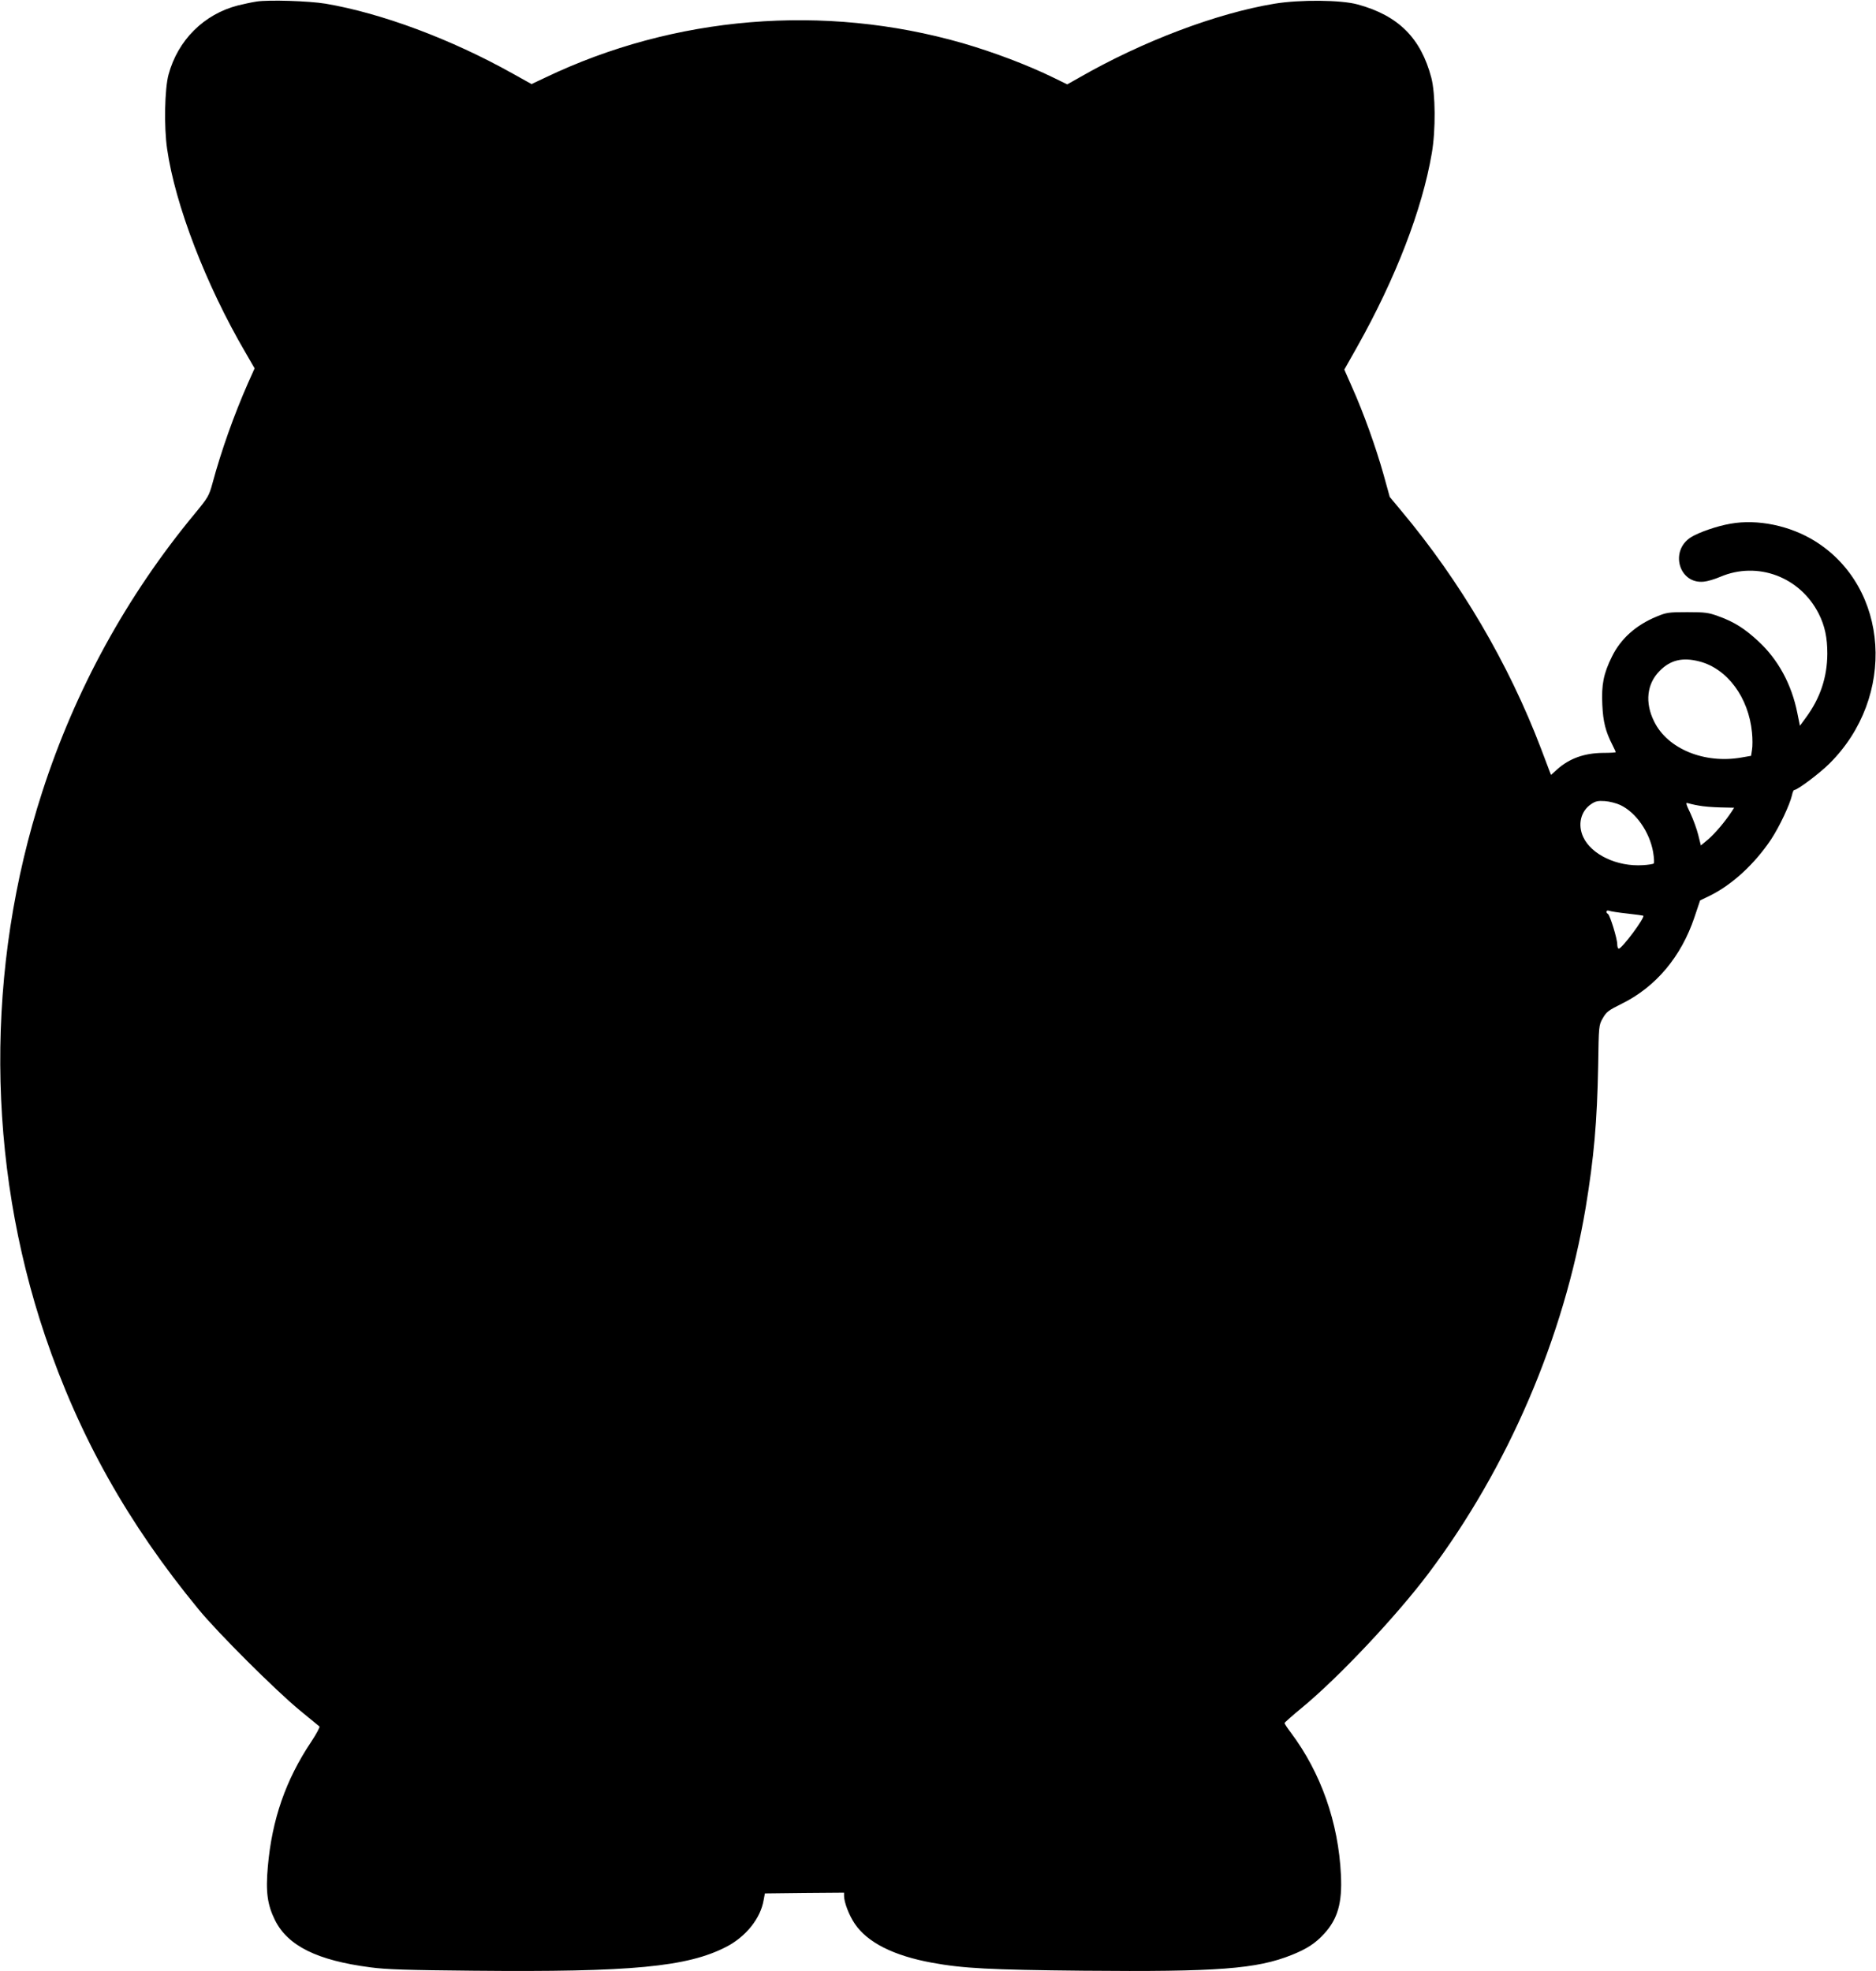 <?xml version="1.0" standalone="no"?>
<!DOCTYPE svg PUBLIC "-//W3C//DTD SVG 20010904//EN"
 "http://www.w3.org/TR/2001/REC-SVG-20010904/DTD/svg10.dtd">
<svg version="1.0" xmlns="http://www.w3.org/2000/svg"
 width="1218pt" height="1280pt" viewBox="0 0 1218 1280"
 preserveAspectRatio="xMidYMid meet">
<g transform="translate(0,1280) scale(0.1,-0.1)"
fill="#000000" stroke="none">
<path d="M1666 12790 c-33 -5 -87 -17 -120 -25 -222 -57 -391 -225 -452 -450
-25 -94 -30 -338 -9 -482 52 -363 252 -883 508 -1321 l60 -104 -43 -96 c-91
-207 -173 -437 -231 -652 -22 -80 -29 -92 -114 -195 -442 -534 -776 -1143
-990 -1805 -371 -1143 -364 -2405 18 -3535 222 -655 539 -1220 996 -1775 124
-152 505 -531 656 -655 66 -54 124 -102 129 -106 4 -4 -20 -49 -54 -100 -165
-247 -254 -503 -281 -809 -15 -166 -3 -249 47 -350 84 -166 273 -260 619 -305
103 -14 241 -18 670 -22 1026 -10 1388 25 1640 155 128 66 223 185 243 304 l8
43 257 3 257 2 0 -21 c0 -41 32 -125 69 -180 82 -122 251 -208 502 -254 203
-37 374 -46 984 -52 871 -8 1124 11 1353 103 99 40 152 75 209 137 88 96 118
200 109 382 -16 340 -130 664 -325 924 -23 30 -41 58 -41 62 0 4 51 49 113
100 240 198 615 597 823 874 516 687 877 1529 1019 2373 54 328 74 555 81 920
4 263 4 264 30 310 24 42 38 52 123 94 221 109 386 305 472 561 l37 110 68 33
c142 71 286 204 392 362 55 83 123 228 137 290 3 17 10 32 14 32 21 0 165 108
229 172 435 432 389 1143 -94 1444 -162 101 -374 145 -550 113 -87 -15 -205
-56 -256 -88 -140 -89 -76 -306 85 -288 23 2 70 16 105 31 243 104 519 0 640
-239 40 -79 56 -156 56 -260 -1 -153 -46 -289 -140 -416 l-38 -52 -17 84 c-37
185 -124 346 -253 465 -87 81 -157 126 -258 162 -65 24 -87 27 -203 27 -121 0
-135 -2 -200 -29 -135 -56 -233 -144 -290 -261 -54 -109 -68 -181 -62 -310 5
-112 21 -175 66 -263 11 -22 21 -43 21 -46 0 -3 -37 -5 -82 -5 -121 -1 -219
-36 -298 -107 l-40 -36 -9 23 c-5 13 -30 80 -56 148 -210 552 -525 1088 -908
1545 l-74 89 -41 148 c-49 174 -129 398 -202 561 l-52 118 83 147 c250 445
423 893 485 1258 26 149 24 386 -3 490 -68 258 -214 404 -478 476 -108 30
-376 32 -540 5 -375 -62 -855 -243 -1268 -480 l-78 -44 -92 45 c-166 81 -385
164 -588 223 -899 258 -1870 178 -2709 -224 l-89 -42 -122 68 c-400 224 -851
392 -1215 454 -110 18 -368 26 -448 14z m9367 -4285 c182 -47 320 -234 342
-462 4 -40 4 -90 0 -112 l-6 -39 -63 -11 c-240 -42 -479 56 -566 233 -62 124
-48 246 36 330 70 71 149 89 257 61z m-512 -933 c102 -49 189 -175 212 -305 6
-36 8 -70 4 -74 -4 -4 -36 -9 -70 -11 -167 -11 -335 68 -388 183 -37 80 -16
168 51 213 29 20 45 23 90 20 30 -2 76 -14 101 -26z m508 -3 c29 -6 93 -11
142 -12 l88 -2 -16 -25 c-42 -64 -107 -141 -151 -179 l-49 -41 -17 68 c-9 37
-32 100 -51 141 -28 58 -32 72 -18 66 10 -3 42 -11 72 -16z m-465 -701 c56 -6
103 -13 105 -14 13 -11 -138 -214 -159 -214 -6 0 -10 13 -10 29 0 36 -47 188
-60 196 -17 10 -11 28 7 21 9 -4 62 -12 117 -18z"/>
</g>
</svg>
